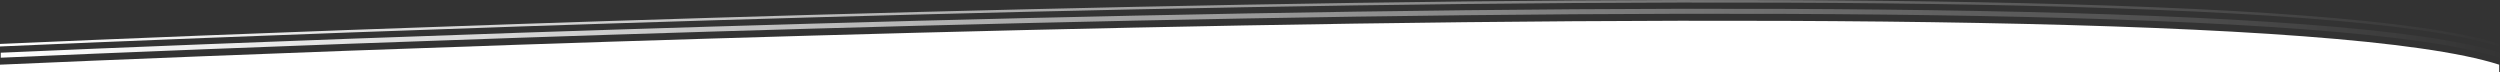 <?xml version="1.0" encoding="UTF-8" standalone="no"?>
<!DOCTYPE svg PUBLIC "-//W3C//DTD SVG 1.1//EN" "http://www.w3.org/Graphics/SVG/1.1/DTD/svg11.dtd">
<svg width="100%" height="100%" viewBox="0 0 3001 87" version="1.1" xmlns="http://www.w3.org/2000/svg" xmlns:xlink="http://www.w3.org/1999/xlink" xml:space="preserve" xmlns:serif="http://www.serif.com/" style="fill-rule:evenodd;clip-rule:evenodd;stroke-linejoin:round;stroke-miterlimit:2;">
    <rect x="0" y="0" width="3001" height="87" fill="#333333" stroke="none"/>
    <g transform="matrix(1,0,0,1,1.13687e-13,-13.366)">
        <g transform="matrix(1,0,0,1,0,164.629)">
            <g transform="matrix(1,0,0,1,0,-153.629)">
                <path d="M0,80C0,80 2630.85,-38.671 3000,80L3000,89L-0,89L0,80Z" style="fill:white;"/>
            </g>
            <g transform="matrix(1,0,0,1,0.916,-167.991)">
                <path d="M-0,85.991L0,80C0,80 2630.85,-38.671 3000,80L3000,85.991C2630.85,-32.68 -0,85.991 -0,85.991Z" style="fill:url(#_Linear1);"/>
            </g>
            <g transform="matrix(1,0,0,1,4.54747e-13,-178.52)">
                <path d="M-0,83.04L0,80C0,80 2630.85,-38.671 3000,80L3000,83.04C2630.85,-35.631 -0,83.04 -0,83.04Z" style="fill:url(#_Linear2);"/>
            </g>
        </g>
    </g>
    <defs>
        <linearGradient id="_Linear1" x1="0" y1="0" x2="1" y2="0" gradientUnits="userSpaceOnUse" gradientTransform="matrix(3000,0,0,3000,-0.916,85.991)"><stop offset="0" style="stop-color:white;stop-opacity:1"/><stop offset="1" style="stop-color:white;stop-opacity:0"/></linearGradient>
        <linearGradient id="_Linear2" x1="0" y1="0" x2="1" y2="0" gradientUnits="userSpaceOnUse" gradientTransform="matrix(3000,0,0,55.782,-2.1689e-15,55.149)"><stop offset="0" style="stop-color:white;stop-opacity:1"/><stop offset="1" style="stop-color:white;stop-opacity:0"/></linearGradient>
    </defs>
</svg>

